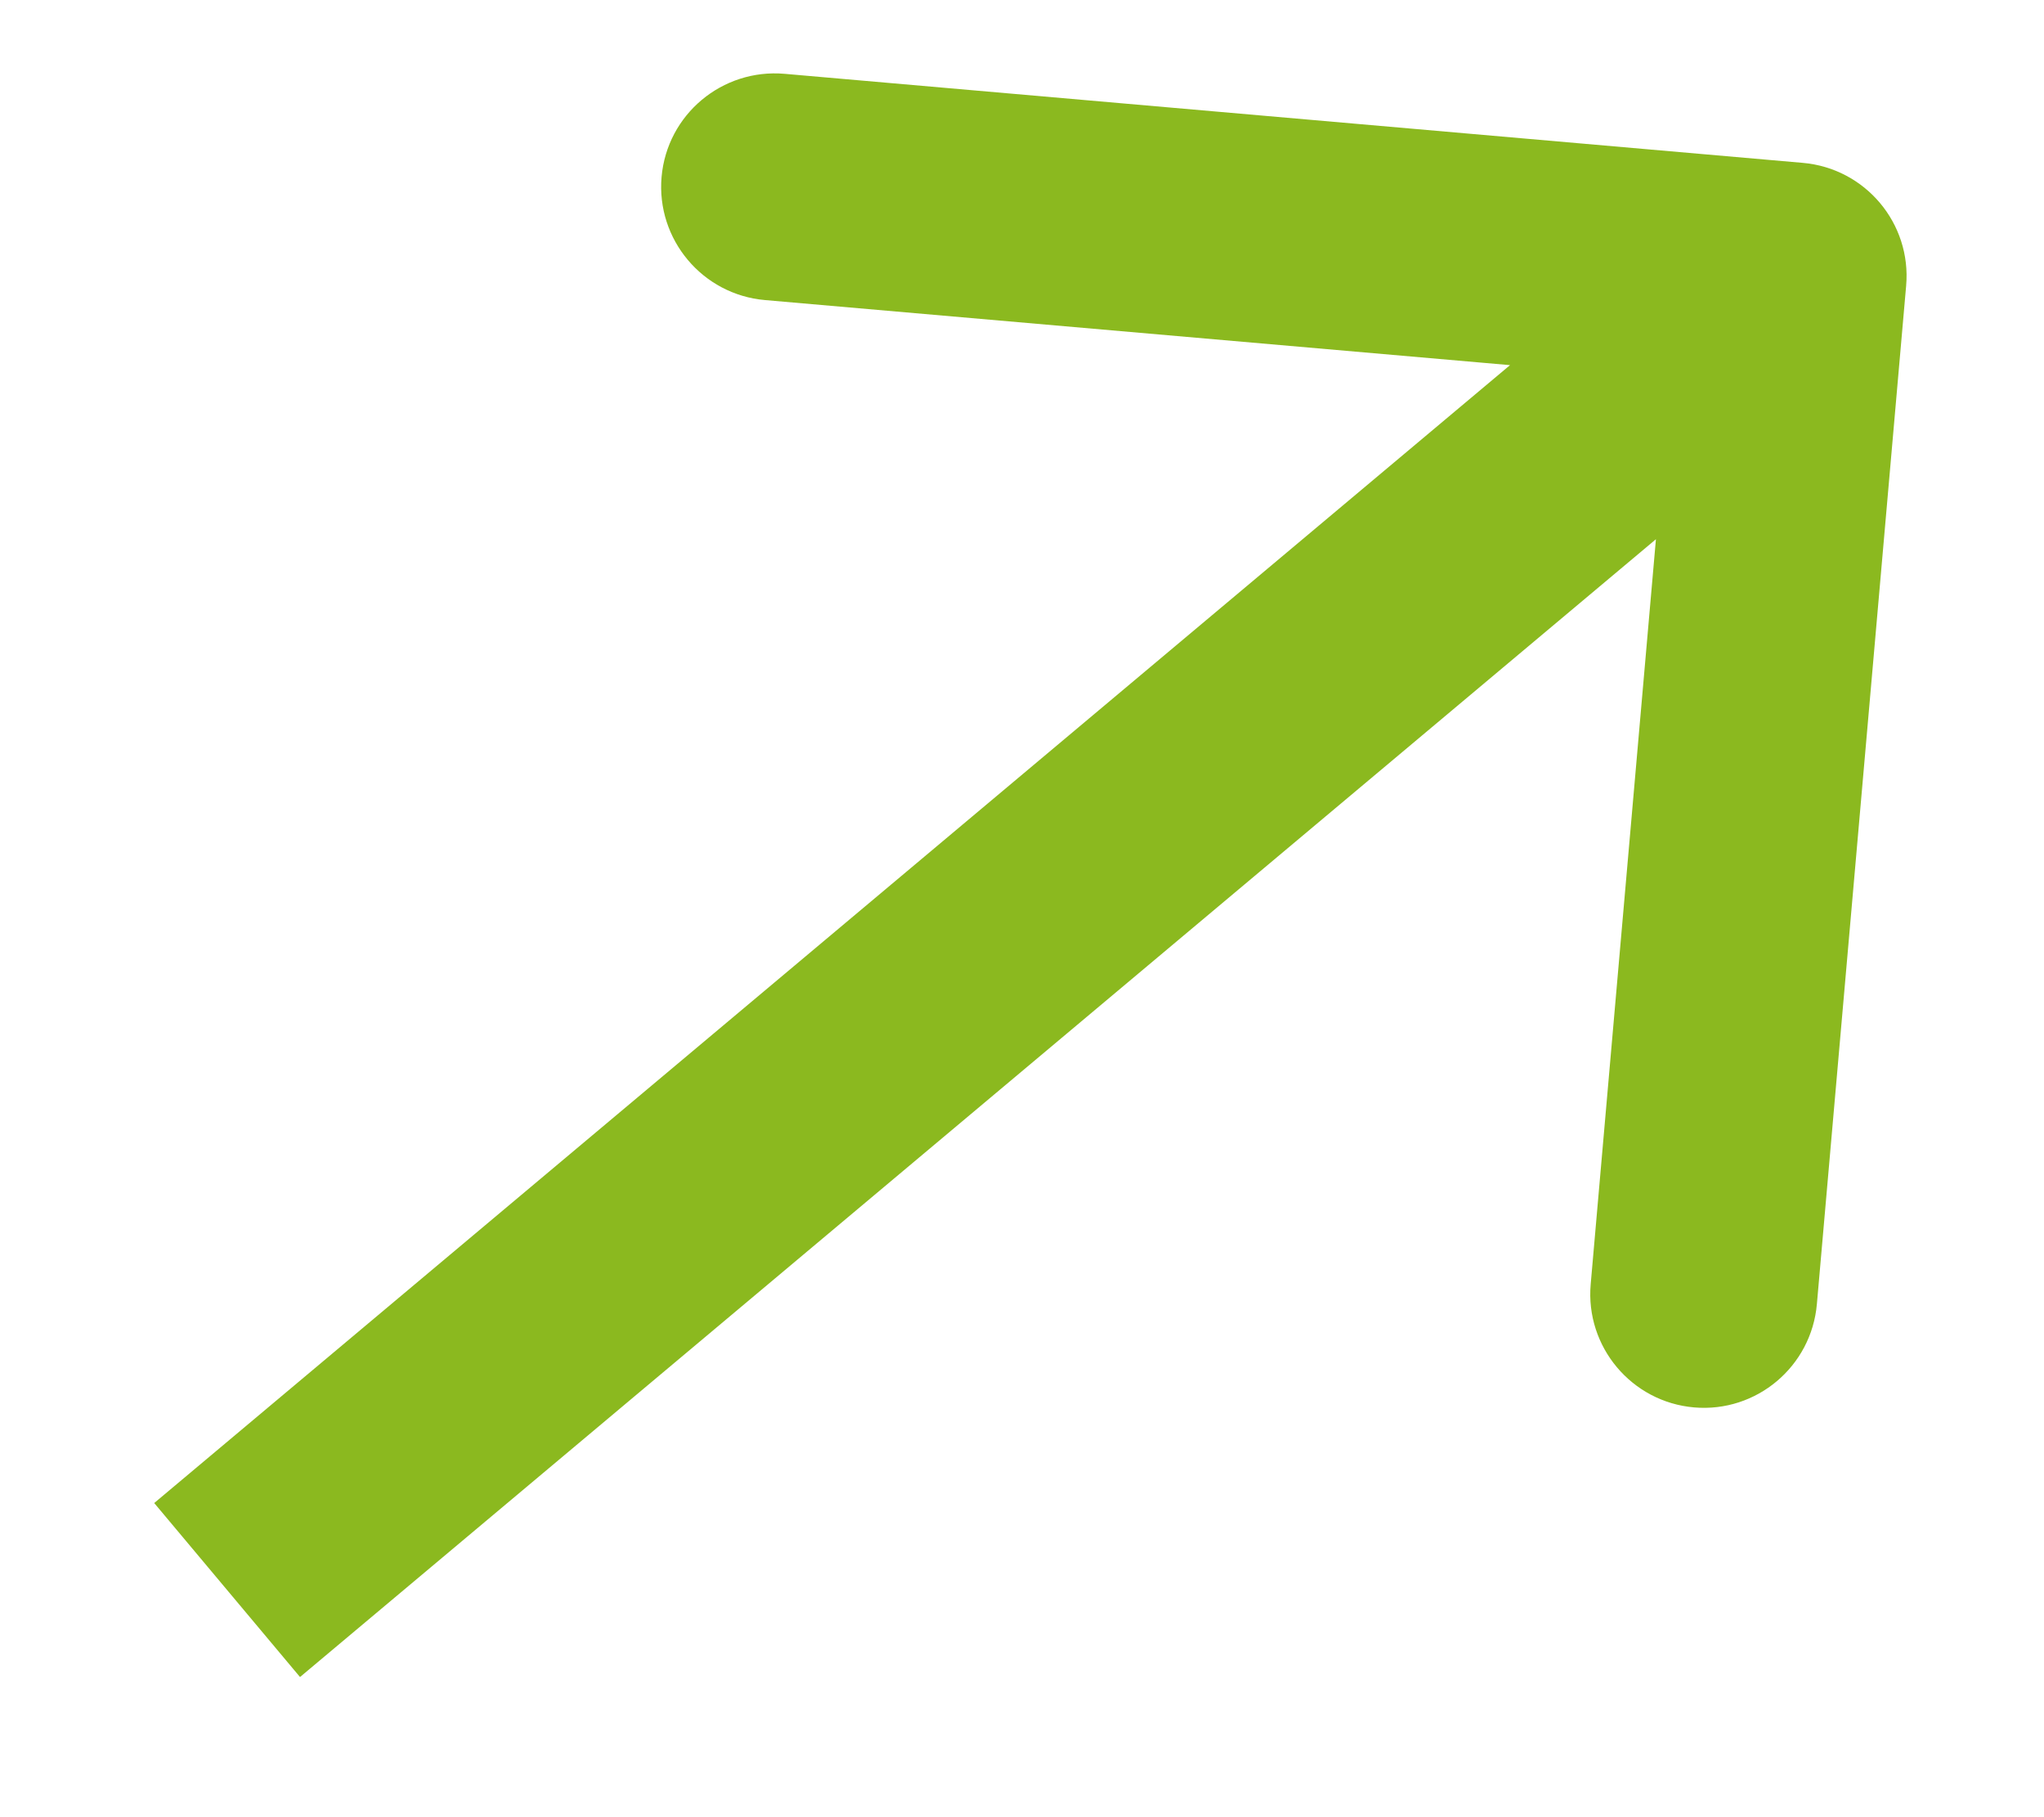 <svg width="9" height="8" viewBox="0 0 9 8" fill="none" xmlns="http://www.w3.org/2000/svg">
<path d="M8.393 1.258C8.417 0.983 8.213 0.741 7.938 0.717L3.455 0.325C3.18 0.301 2.937 0.504 2.913 0.779C2.889 1.054 3.093 1.297 3.368 1.321L7.353 1.669L7.004 5.654C6.98 5.929 7.184 6.172 7.459 6.196C7.734 6.22 7.976 6.016 8 5.741L8.393 1.258ZM1.321 7.383L8.216 1.598L7.573 0.832L0.679 6.617L1.321 7.383Z" fill="#8BB91F"/>
</svg>
